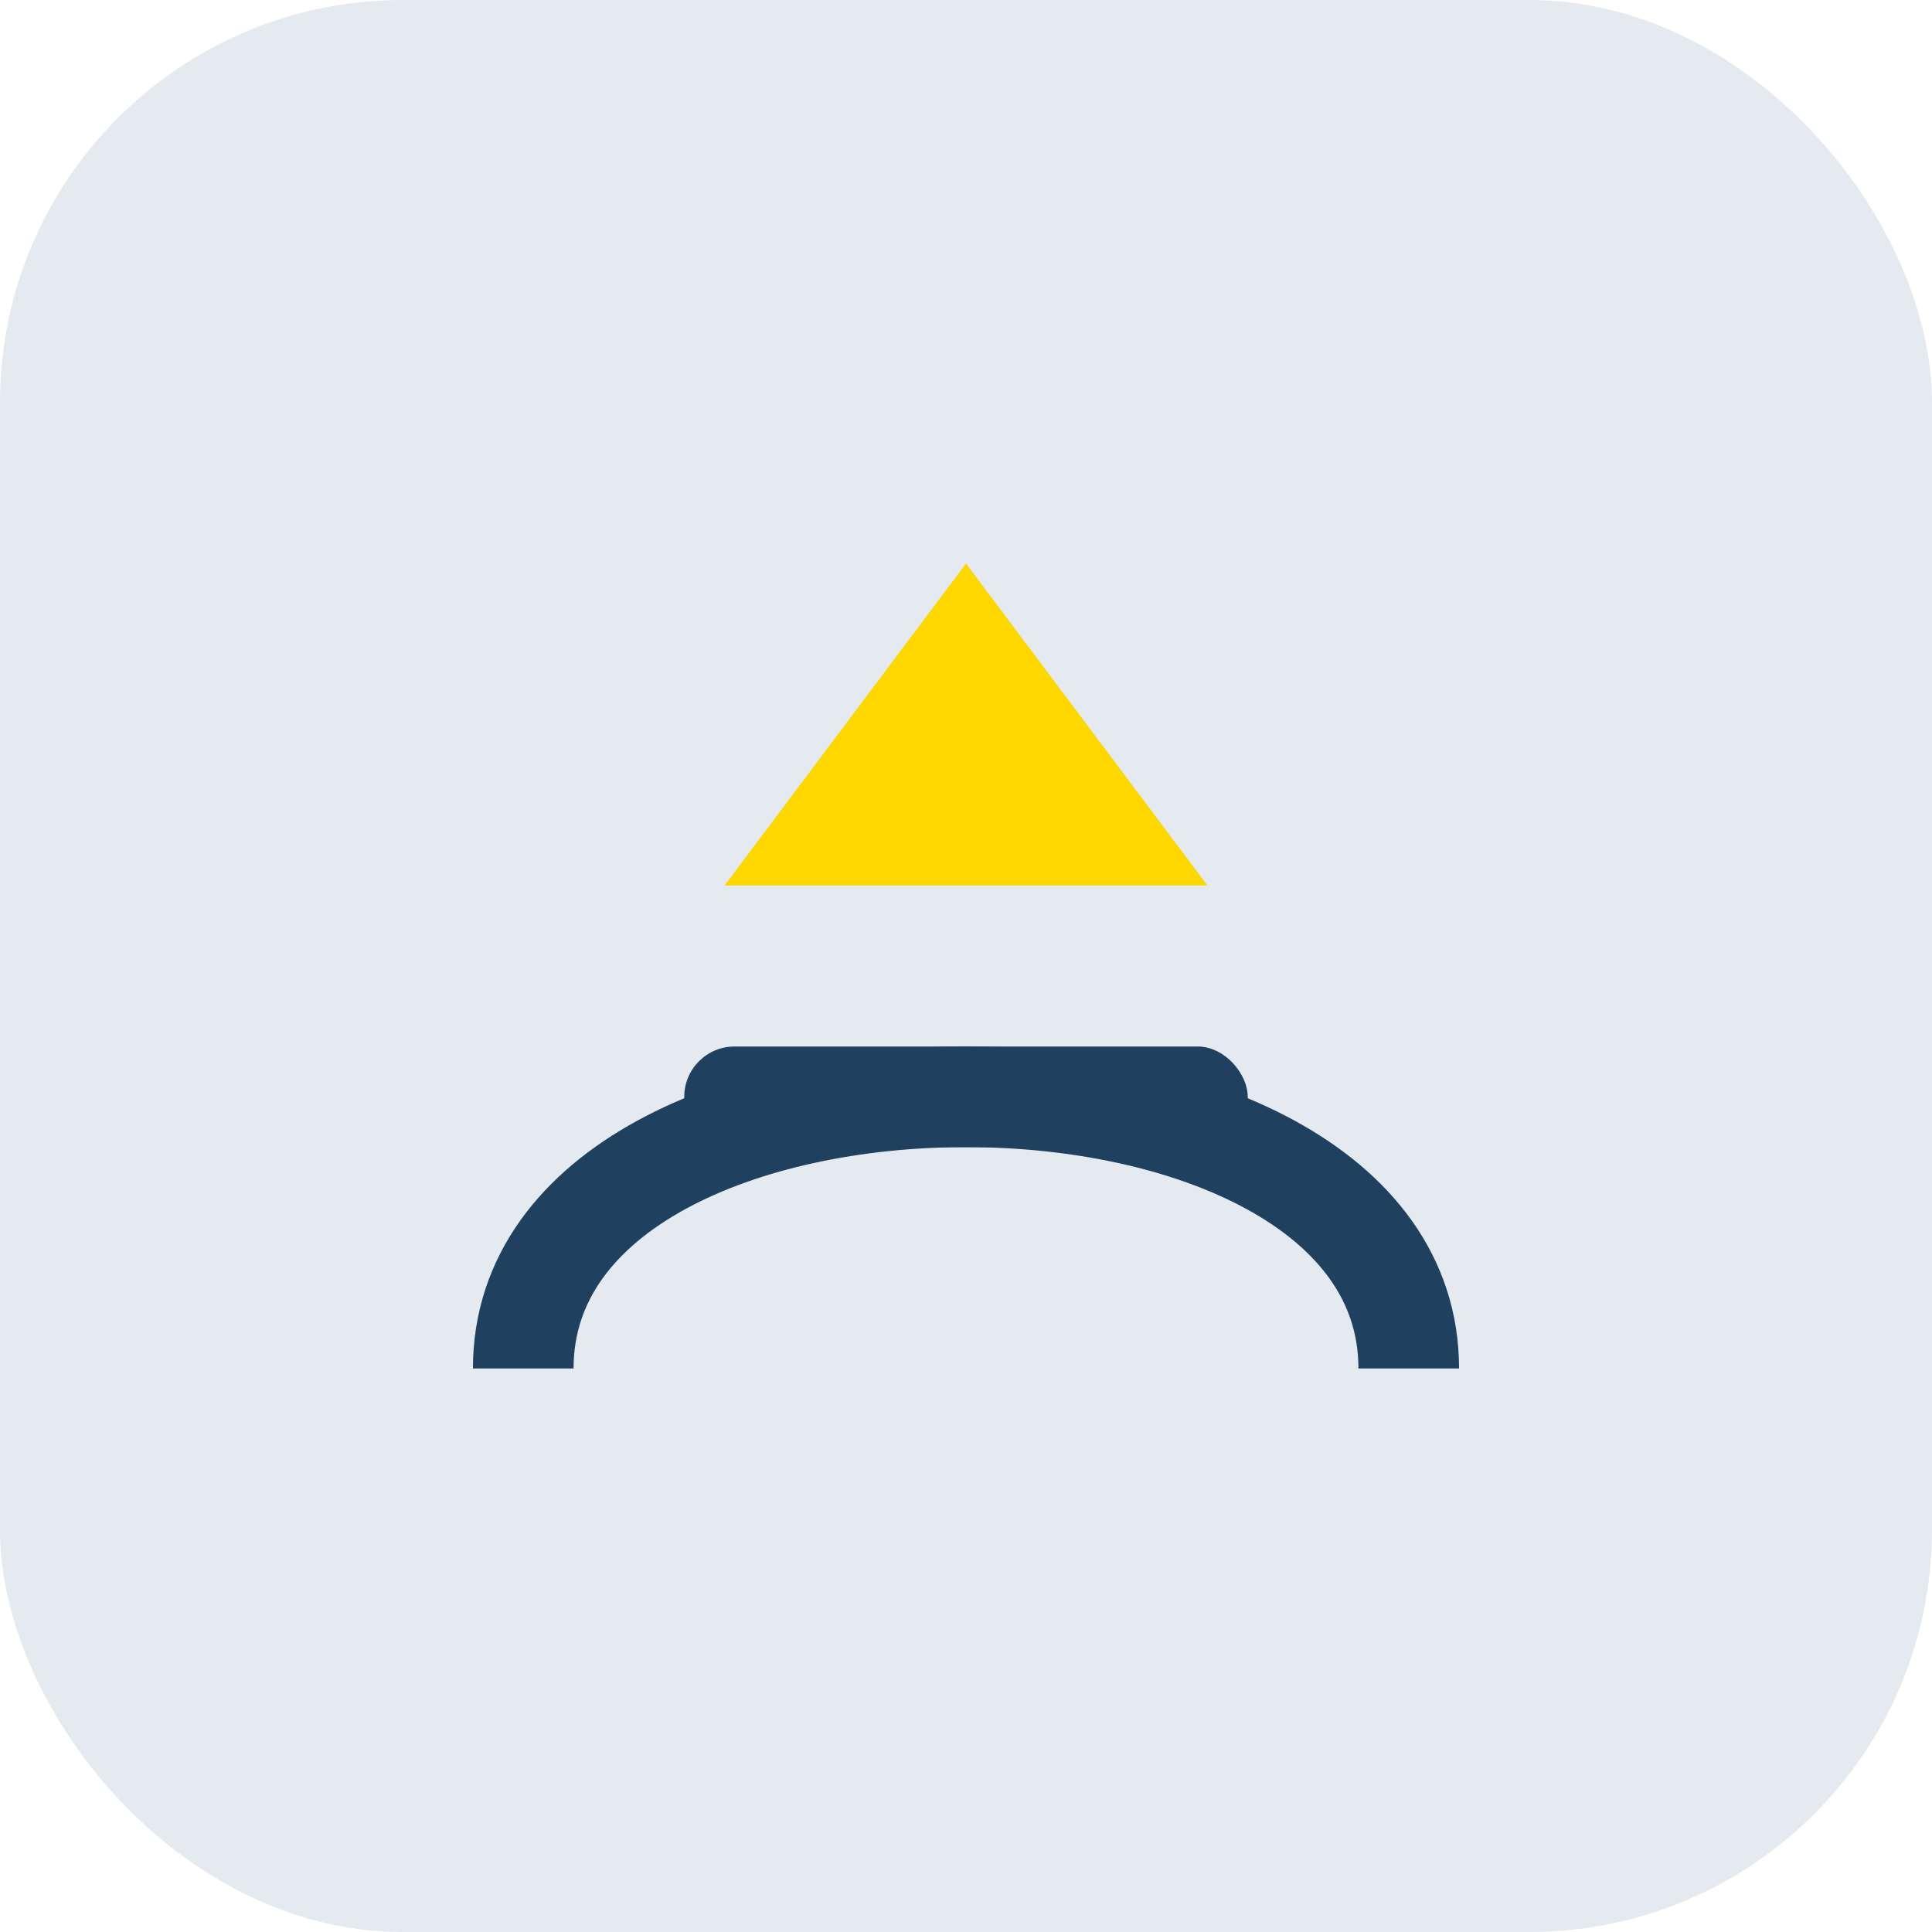 <?xml version="1.0" encoding="UTF-8"?>
<svg xmlns="http://www.w3.org/2000/svg" width="48" height="48" viewBox="0 0 48 48"><rect width="48" height="48" rx="10" fill="#E5EAF0"/><path d="M13 34c0-9 22-9 22 0" fill="none" stroke="#204060" stroke-width="2.5"/><path d="M24 14l-6 8h12z" fill="#FFD700"/><rect x="17" y="26" width="14" height="2.5" rx="1.25" fill="#204060"/></svg>